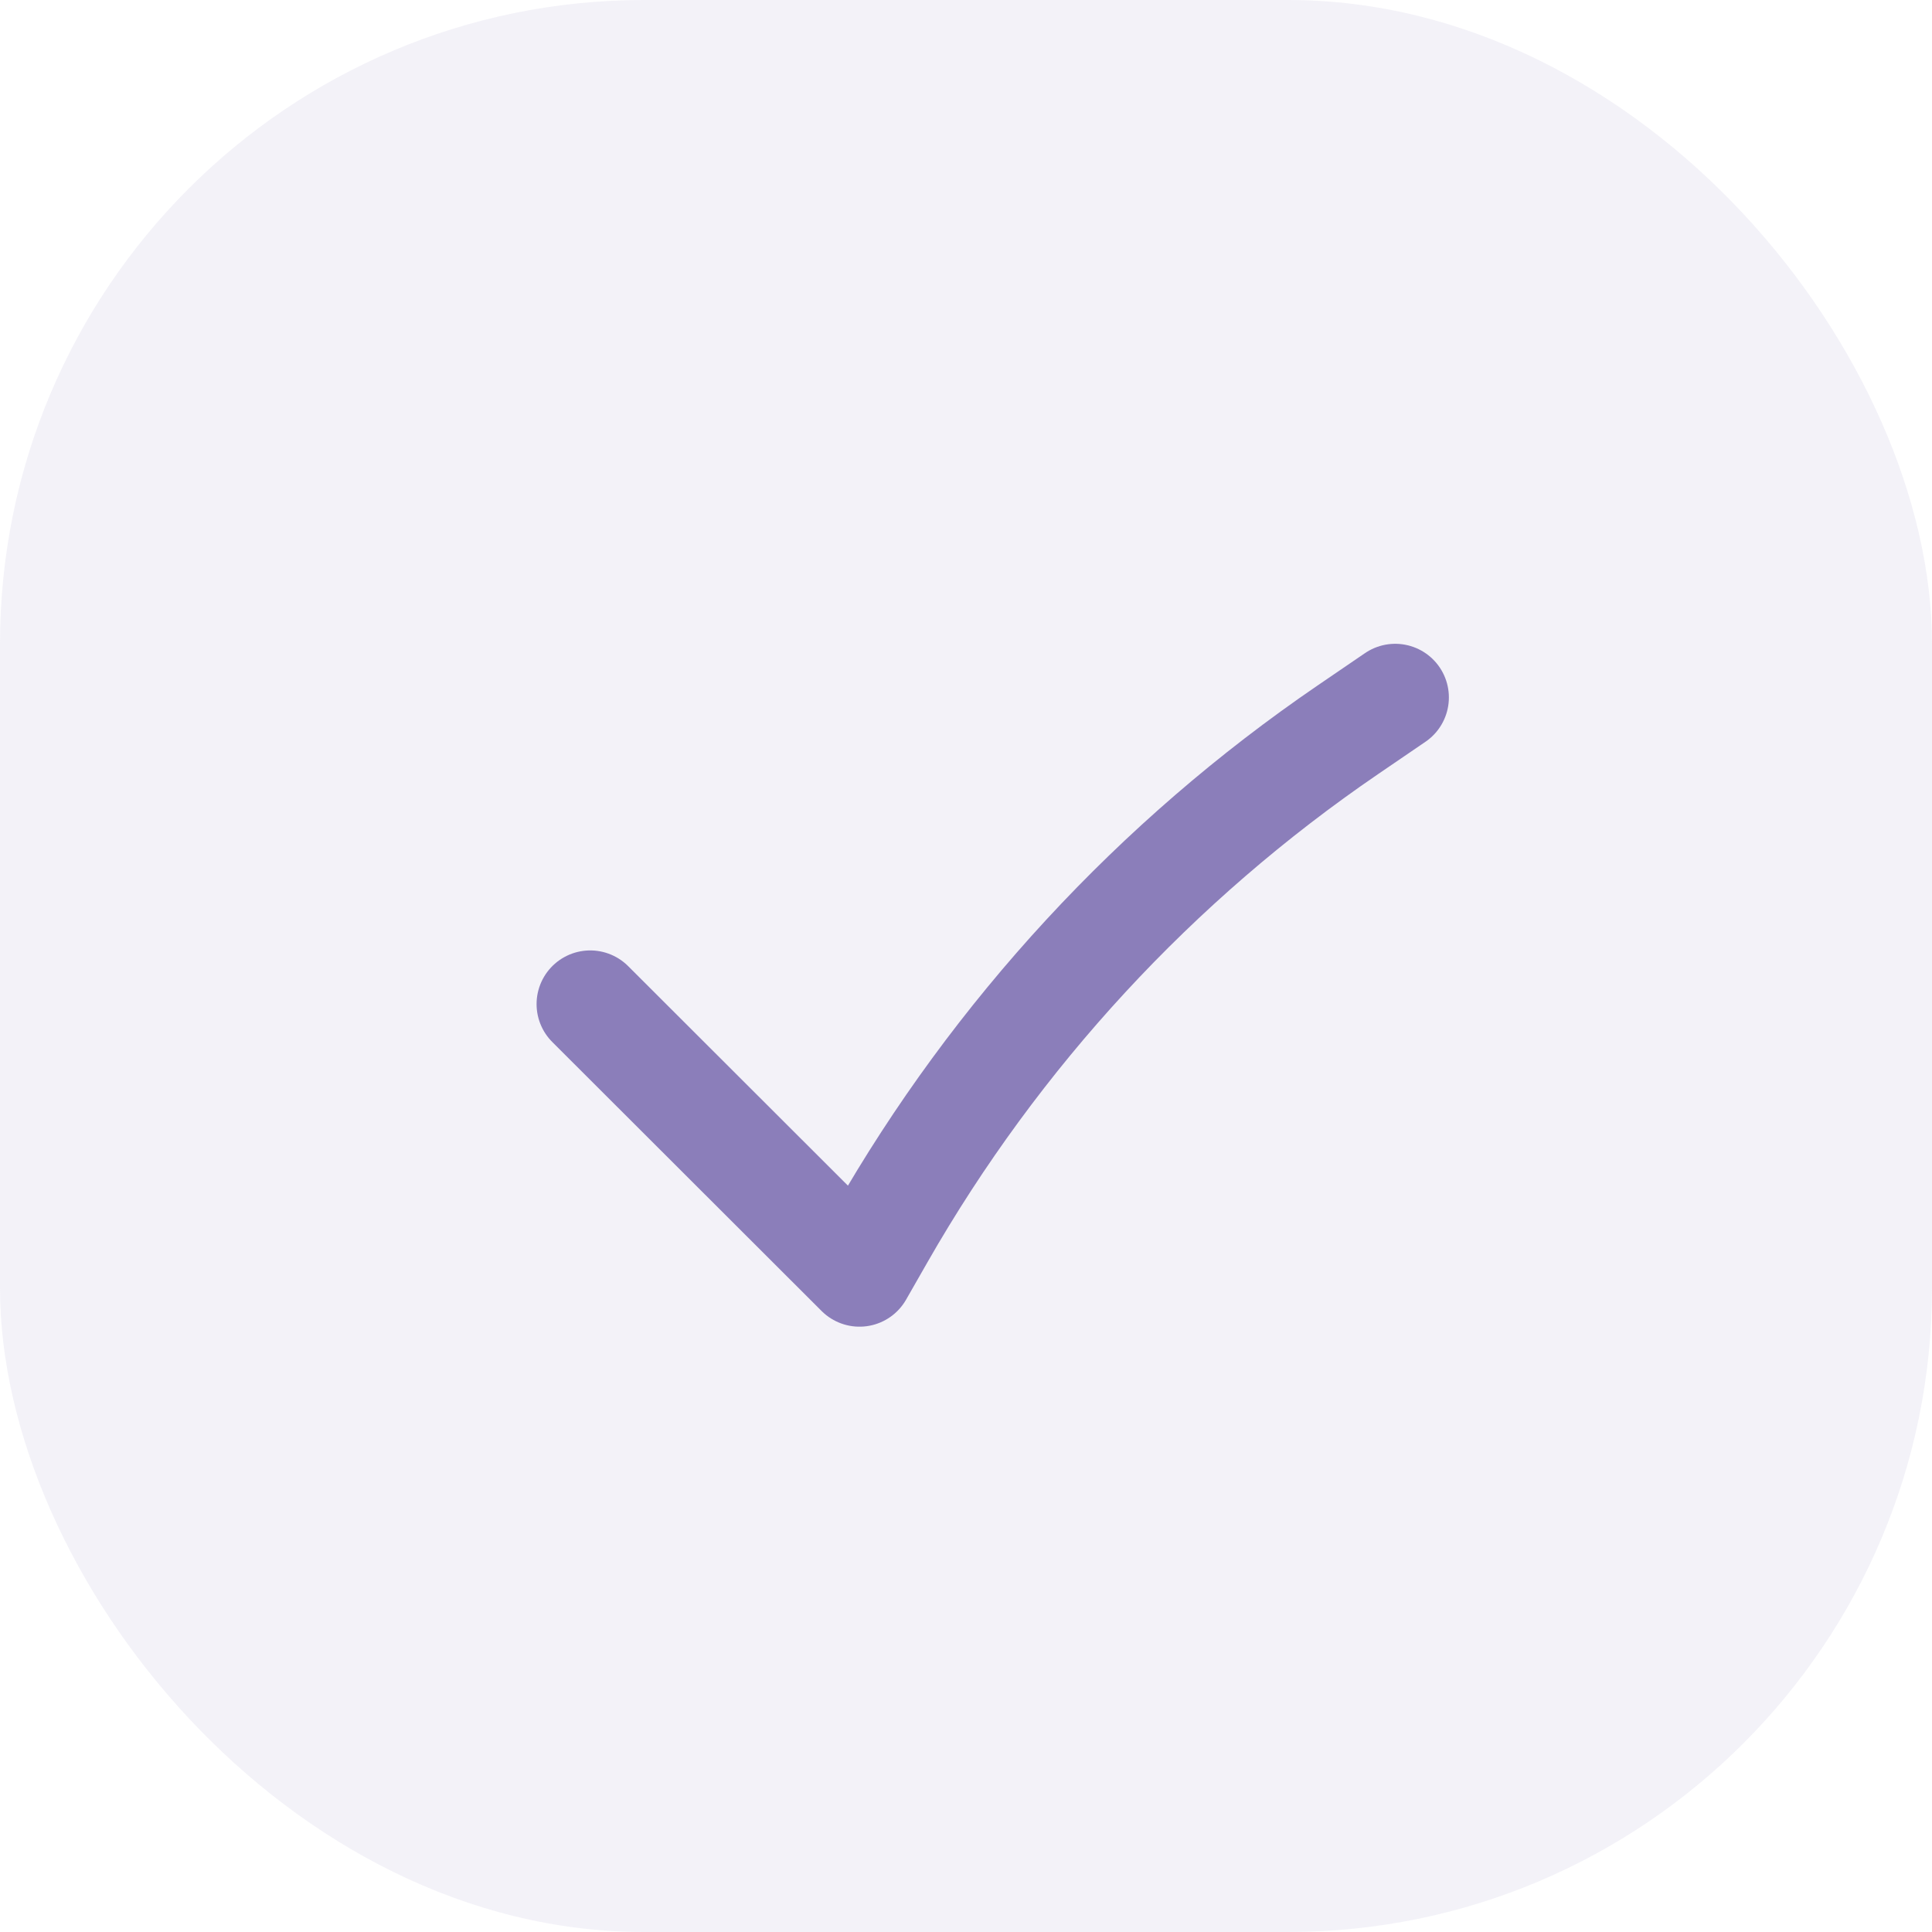 <?xml version="1.0" encoding="UTF-8"?> <svg xmlns="http://www.w3.org/2000/svg" width="24" height="24" viewBox="0 0 24 24" fill="none"><rect width="24" height="24" rx="8" fill="#8B7EBA" fill-opacity="0.1"></rect><path d="M7.332 12.473L10.677 15.814L10.944 15.347C12.377 12.841 14.359 10.694 16.743 9.066L17.332 8.664" stroke="#8B7EBA" stroke-width="1.333" stroke-linecap="round" stroke-linejoin="round"></path></svg> 